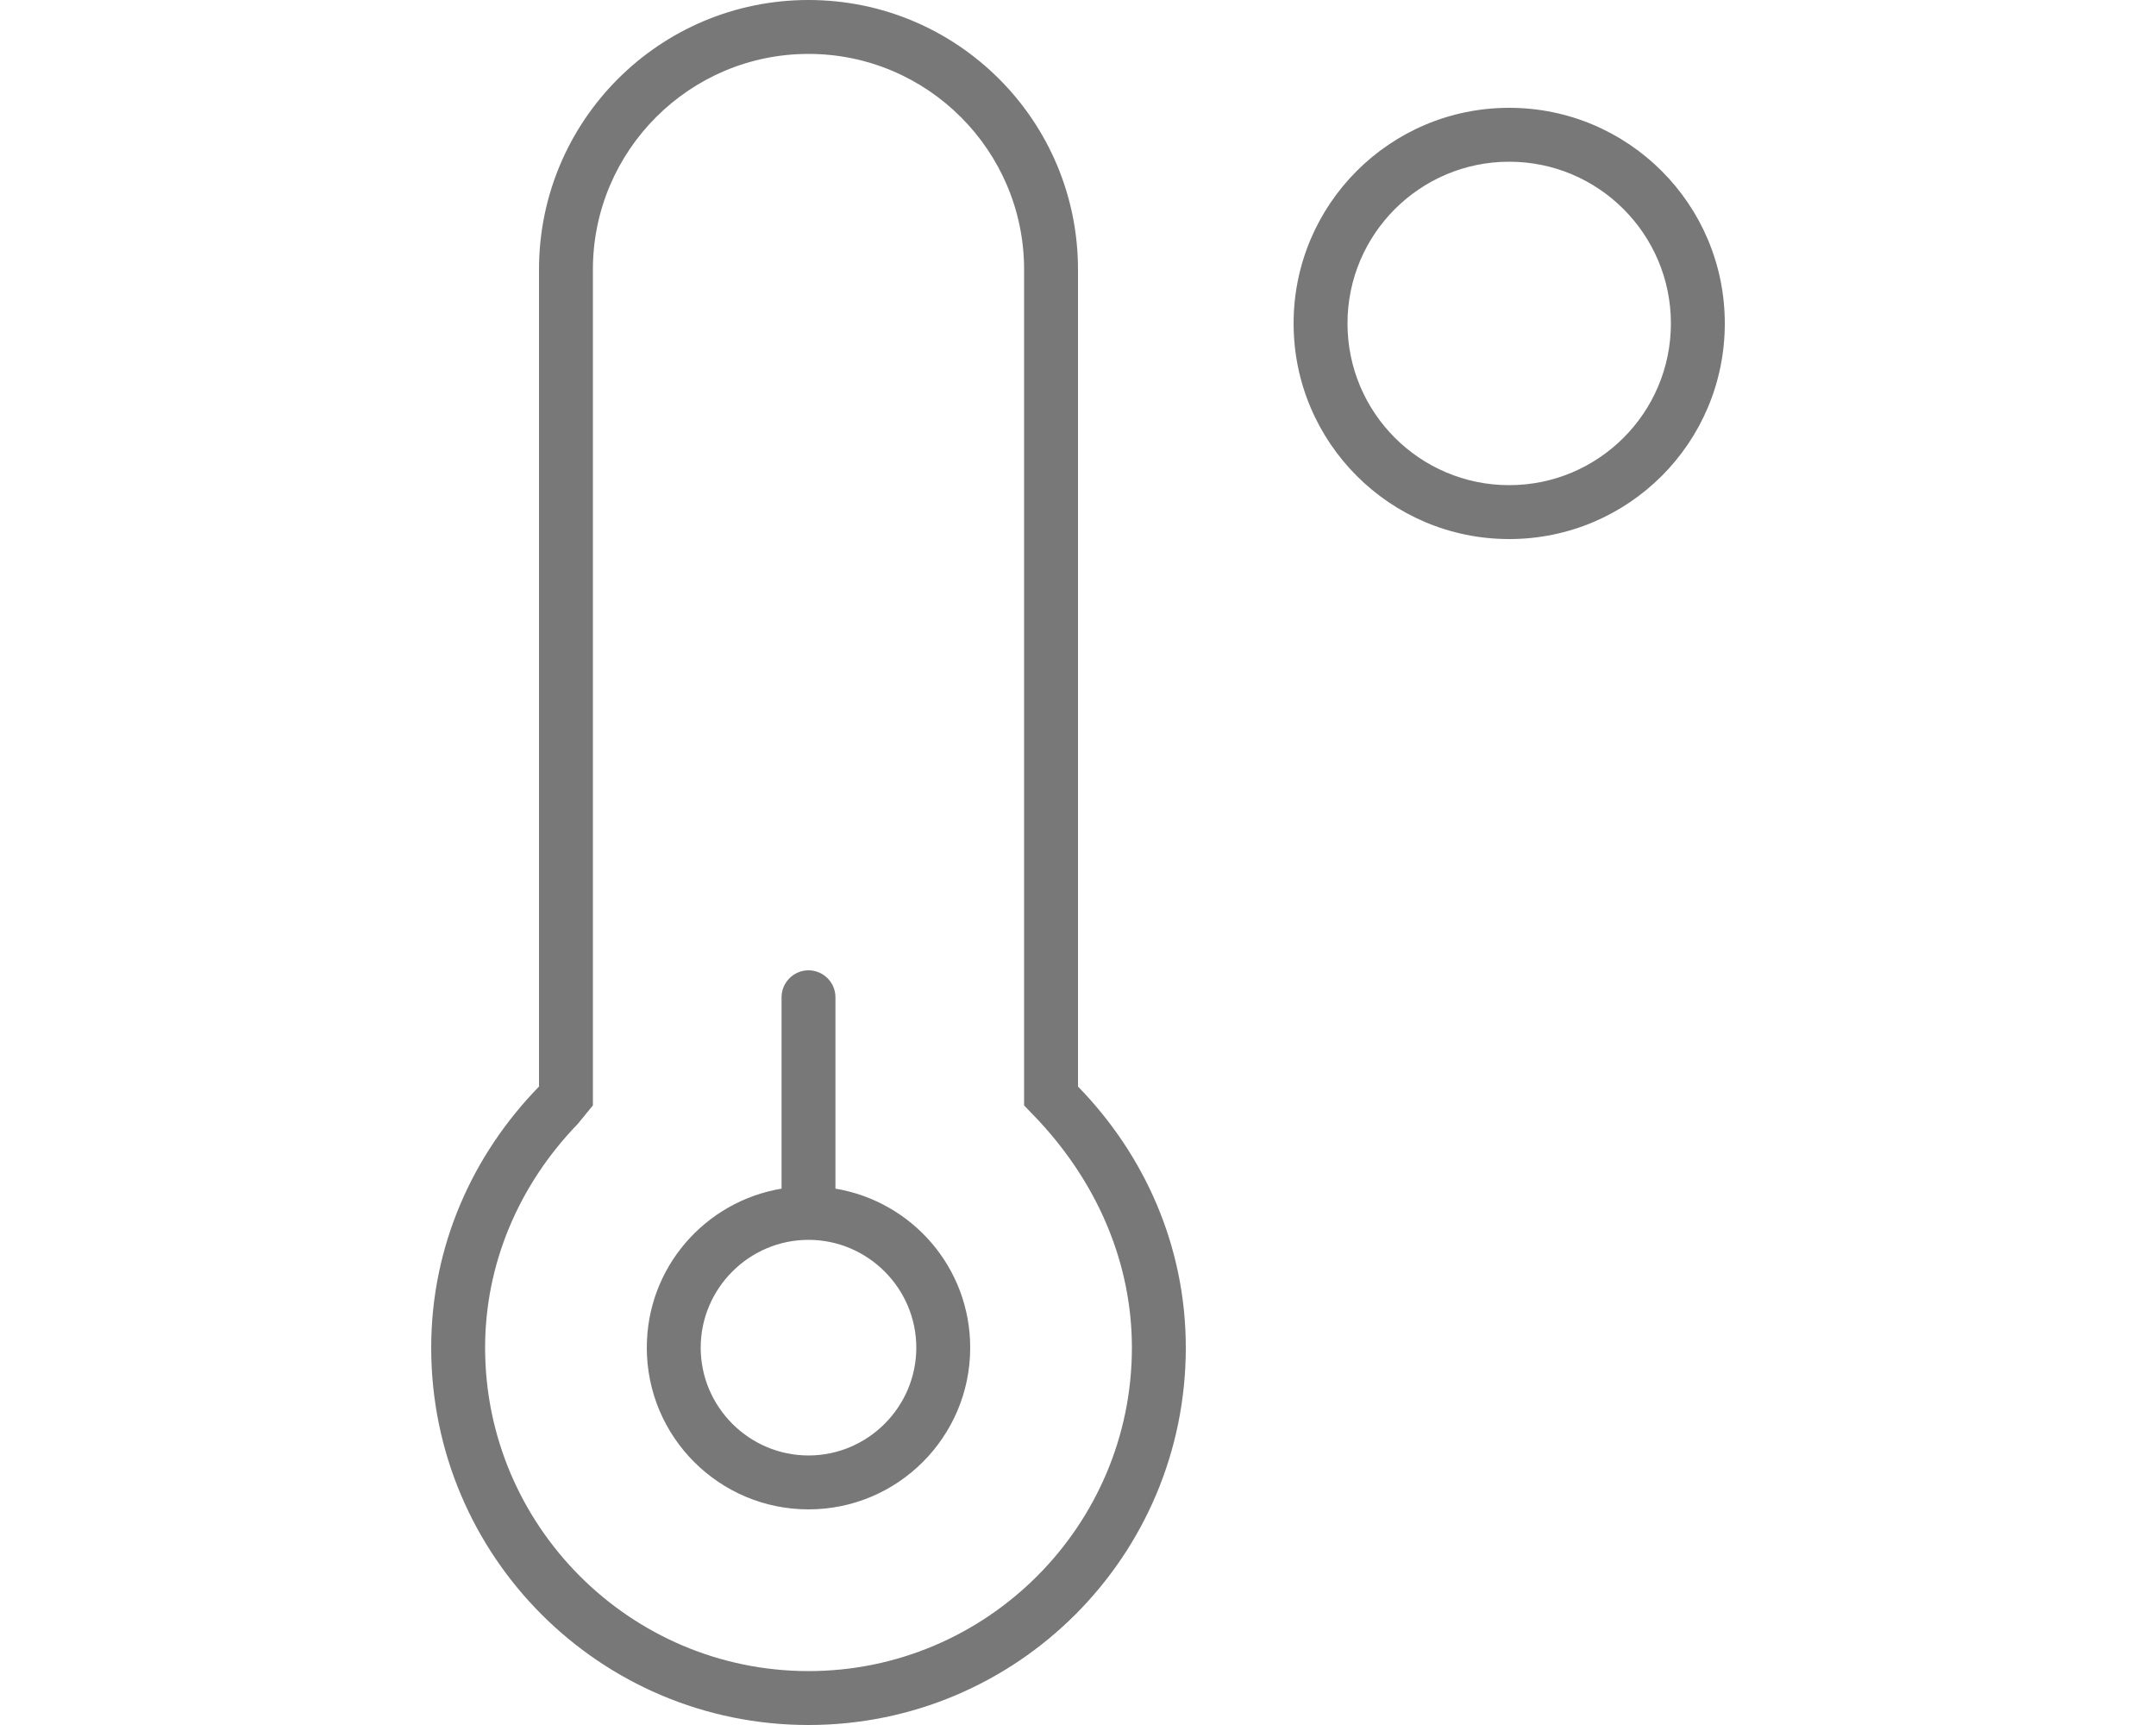 <?xml version="1.0" encoding="UTF-8"?>
<svg xmlns="http://www.w3.org/2000/svg" xmlns:xlink="http://www.w3.org/1999/xlink" version="1.1" id="Ebene_1" x="0px" y="0px" viewBox="0 0 640 512" style="enable-background:new 0 0 640 512;" xml:space="preserve">
<style type="text/css">
	.st0{fill:#787878;}
</style>
<path class="st0" d="M448,32c-35.4,0-64,28.7-64,64s28.6,64,64,64s64-28.6,64-64S483.3,32,448,32z M448,144c-26.5,0-48-21.5-48-48  s21.5-48,48-48s48,21.5,48,48S474.5,144,448,144z M248,352.8V296c0-4.4-3.6-8-8-8s-8,3.6-8,8v56.8c-22.7,3.8-40,23.4-40,47.2  c0,26.5,21.5,48,48,48s48-21.5,48-48C288,376.2,270.7,356.6,248,352.8z M240,432c-17.6,0-32-14.4-32-32s14.4-32,32-32s32,14.4,32,32  S257.6,432,240,432z M320,80c0-44.2-35.8-80-80-80s-80,35.8-80,80v242.5c-19.6,20.1-32,47.2-32,77.5c0,61.9,50.1,112,112,112  s112-50.1,112-112c0-30.3-12.4-57.4-32-77.5V80z M336,400c0,52.9-43.1,96-96,96s-96-43.1-96-96c0-24.6,9.8-48.1,27.5-66.4l4.5-5.5  V80c0-35.3,28.7-64,64-64s64,28.7,64,64v248.1l4.5,4.7C326.2,351.9,336,375.4,336,400z"></path>
</svg>
